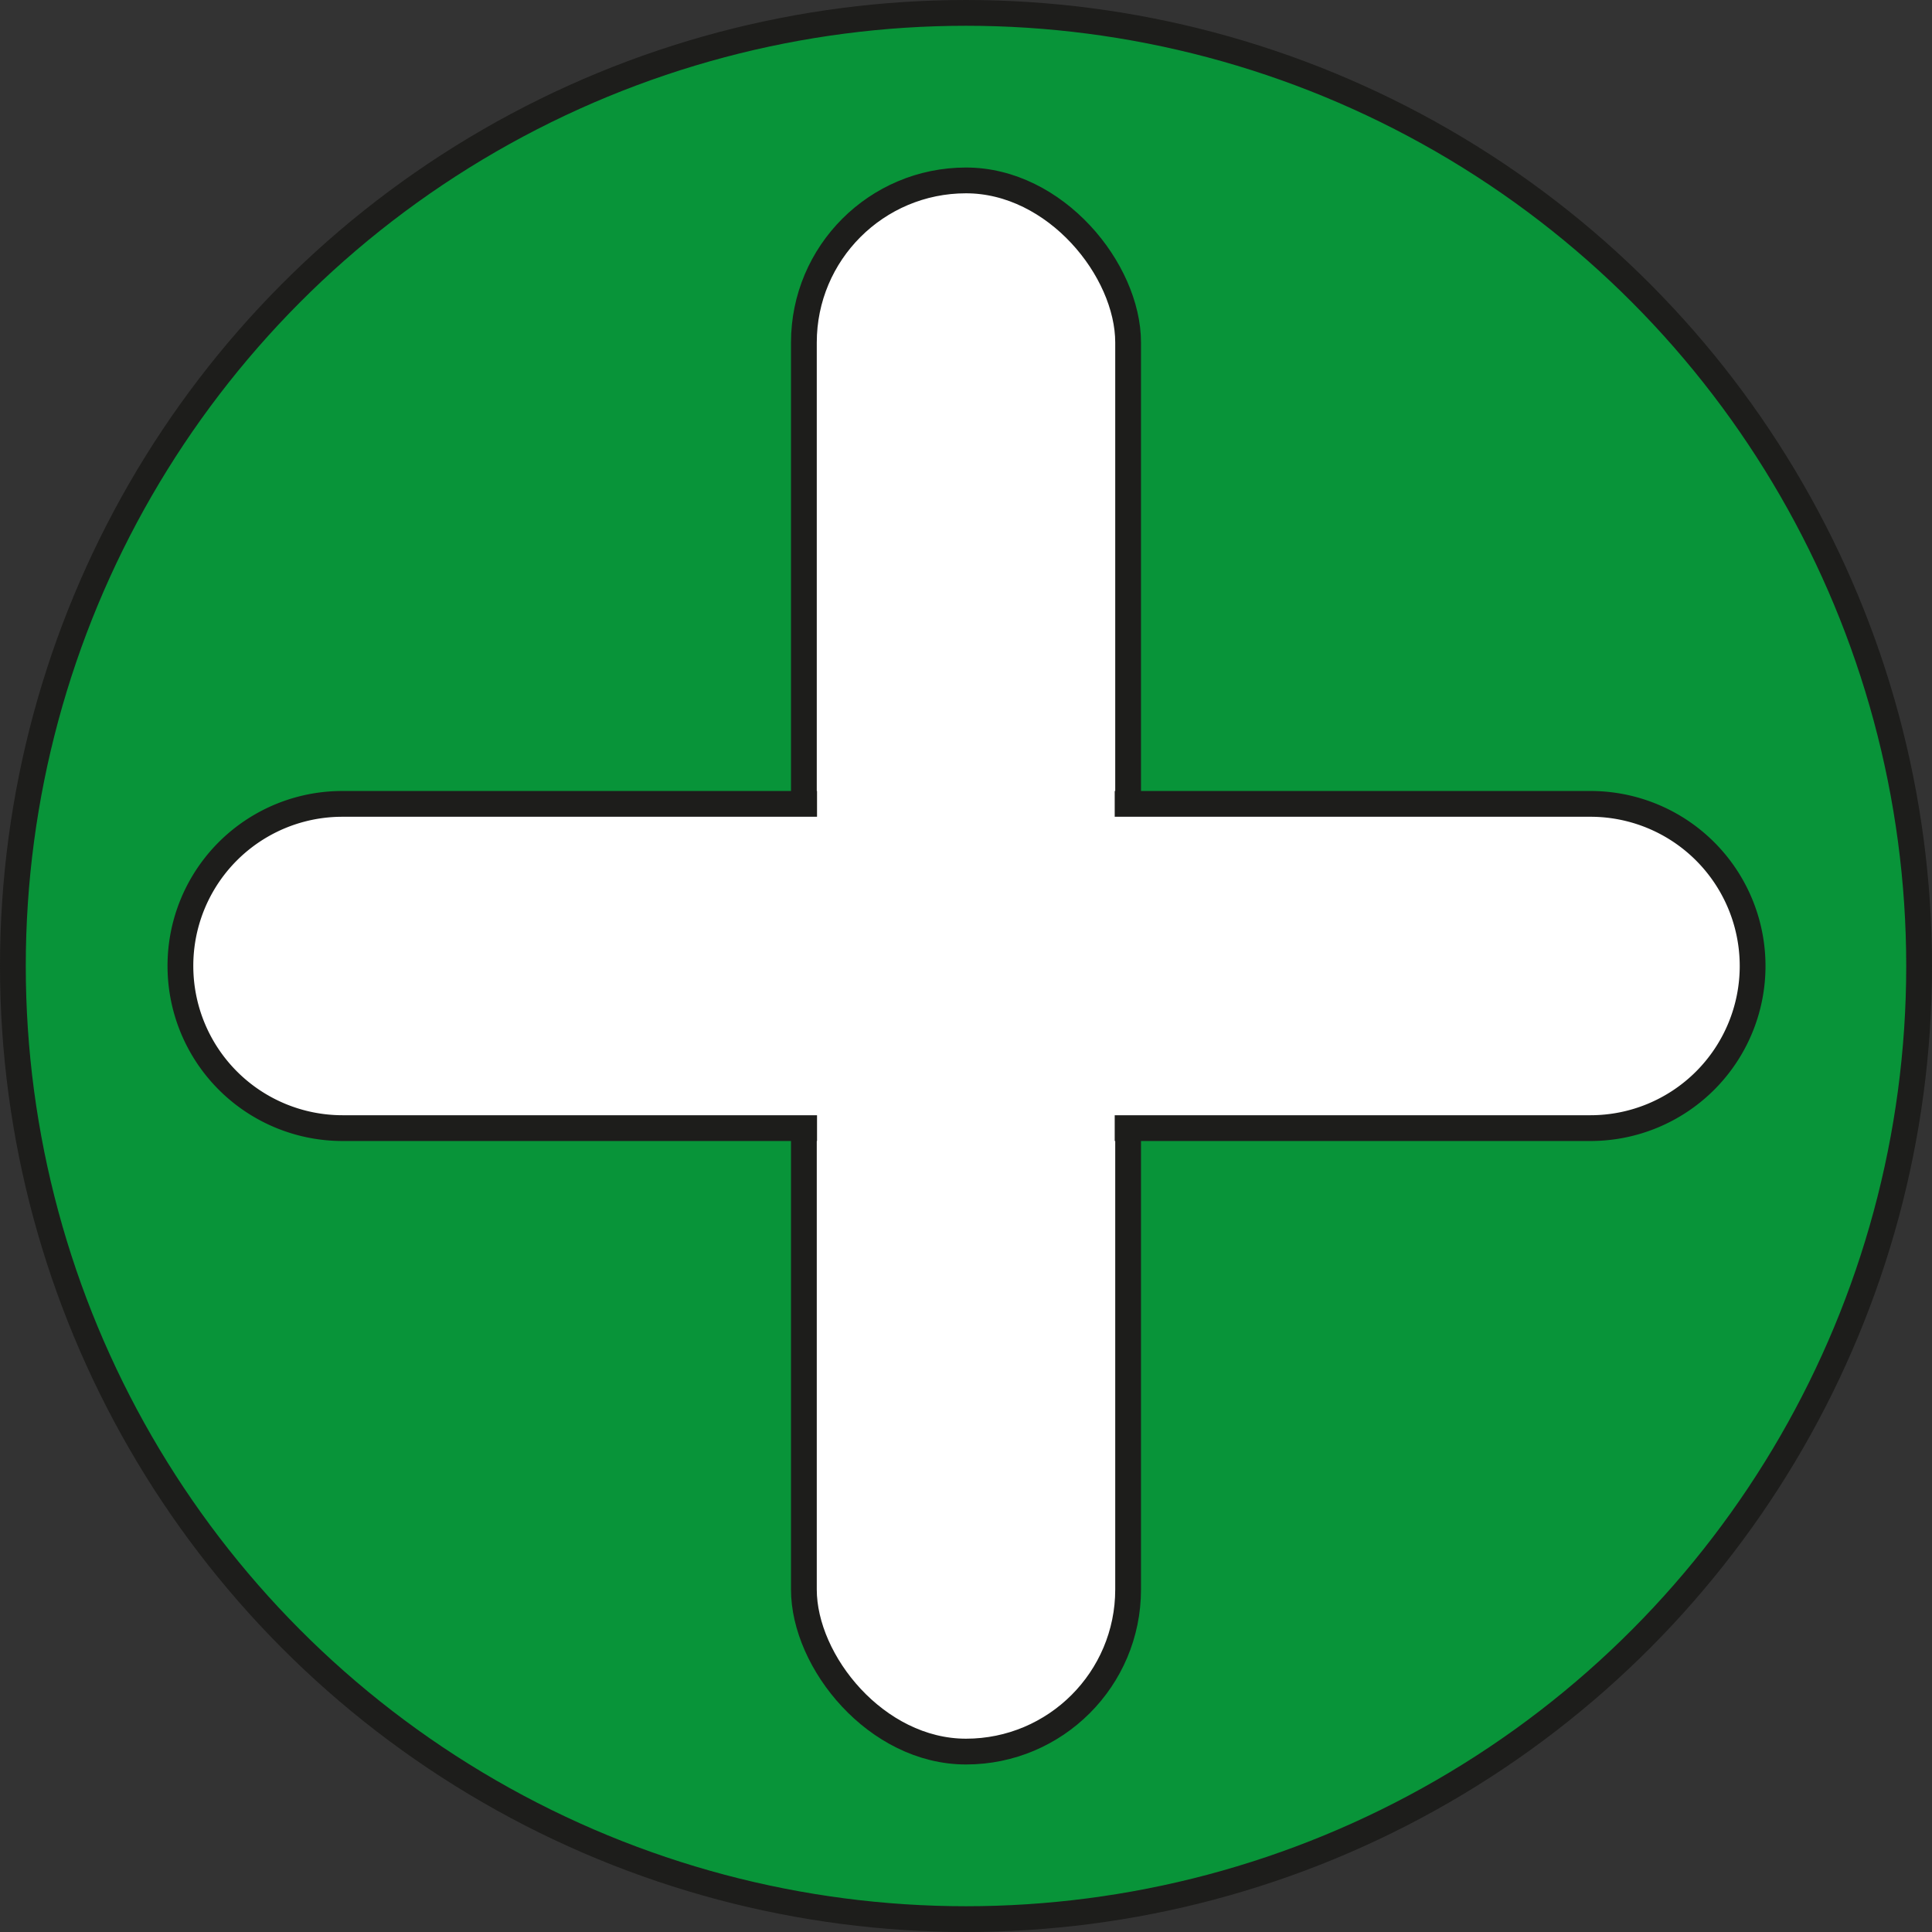 <svg xmlns="http://www.w3.org/2000/svg" viewBox="0 0 74.96 74.96"><rect x="0" y="0" width="74.96" height="74.96" fill="#333333" stroke="none"/><defs><style>.cls-1{fill:#089439;}.cls-1,.cls-2{stroke:#1d1d1b;stroke-miterlimit:10;}.cls-2,.cls-3{fill:#fff;}</style></defs><g id="Calque_2" data-name="Calque 2"><g id="Calque_1-2" data-name="Calque 1"><circle id="Expert" class="cls-1" cx="37.48" cy="37.48" r="36.98"/></g><g id="_" data-name="+"><rect class="cls-2" x="31.19" y="7" width="12.58" height="60.96" rx="6.29"/><path class="cls-2" d="M68,37.48h0a6.29,6.29,0,0,1-6.29,6.29H13.29A6.29,6.29,0,0,1,7,37.48H7a6.28,6.28,0,0,1,6.29-6.29H61.67A6.29,6.29,0,0,1,68,37.48Z"/><rect class="cls-3" x="31.7" y="27.07" width="11.55" height="19.21"/></g></g></svg>